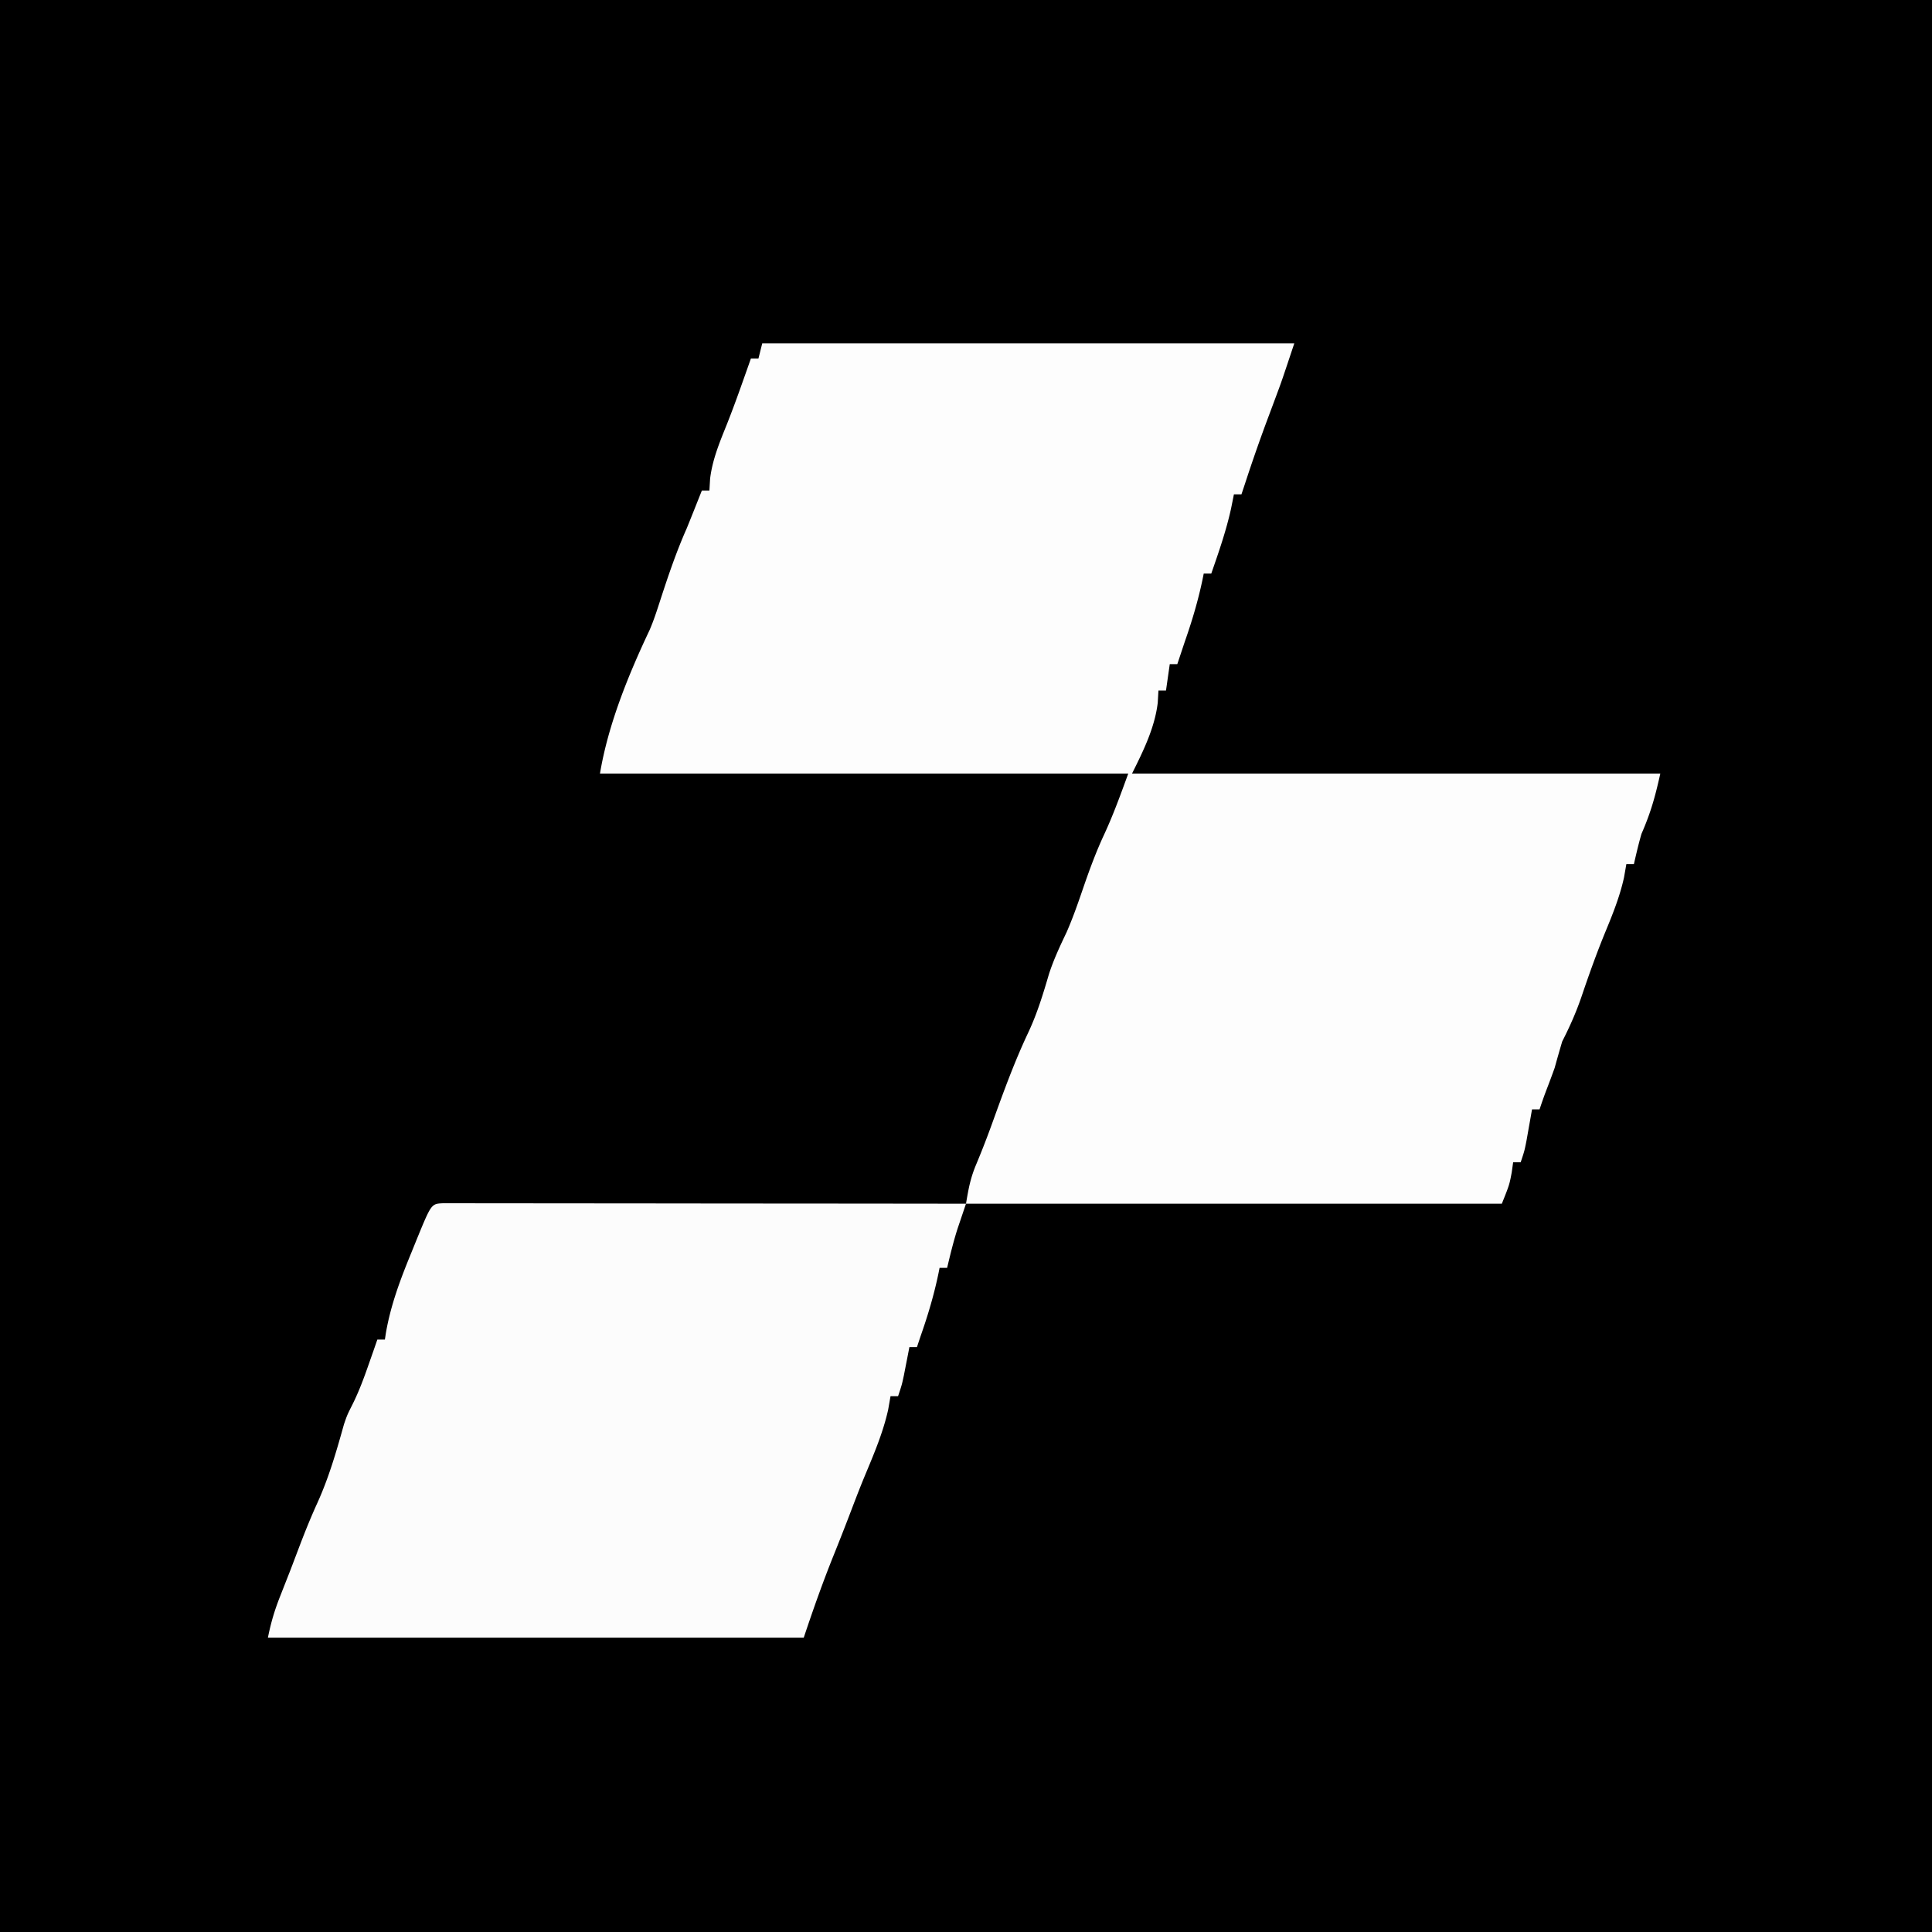 <svg xmlns="http://www.w3.org/2000/svg" width="512" height="512"><path d="M0 0h512v512H0z"/><path fill="#fdfdfd" d="M202 91h141c-3.37 10.108-3.37 10.108-4.719 13.719l-.886 2.386-1.79 4.79A432 432 0 0 0 330 128l-1 3h-2l-.75 3.75c-1.298 5.898-3.264 11.553-5.25 17.25h-2l-.332 1.652c-1.18 5.609-2.775 10.943-4.668 16.348l-1.187 3.563L312 176h-2l-1 7h-2l-.187 3.25c-.798 6.645-3.844 12.812-6.813 18.75h140c-1.398 6.289-2.55 10.385-5 16-.764 2.653-1.386 5.307-2 8h-2l-.625 3.563c-1.11 5.01-2.955 9.609-4.914 14.343-2.342 5.69-4.396 11.456-6.368 17.283-1.416 4.123-3.106 7.92-5.093 11.811q-1.034 3.49-2 7a252 252 0 0 1-2.316 6.203A122 122 0 0 0 408 294h-2l-.402 2.3-.536 3.012-.527 2.989C404 305 404 305 403 308h-2l-.375 2.688C400 314 400 314 398 319H256c.71-4.258 1.208-6.922 2.813-10.687a233 233 0 0 0 4.125-10.625c2.951-8.176 5.9-16.328 9.625-24.188 2.327-4.988 3.866-10.055 5.414-15.328 1.25-3.873 2.923-7.426 4.671-11.094 1.666-3.794 3.01-7.66 4.352-11.578 1.682-4.9 3.43-9.674 5.625-14.375 2.43-5.244 4.4-10.693 6.375-16.125H159c2.166-12.995 7.51-26.106 13.14-38.008 1.128-2.613 1.984-5.284 2.86-7.992 2.102-6.459 4.238-12.786 7-19 1.351-3.326 2.677-6.662 4-10h2l.188-3.187c.634-5.084 2.5-9.541 4.402-14.27 1.495-3.758 2.875-7.543 4.222-11.356l1.27-3.582L199 95h2z"/><path fill="#fcfcfc" d="m117.325 318.877 3.148.003 3.6-.004 3.984.01h4.168q5.675.001 11.348.013c3.95.006 7.899.006 11.848.008q11.225.005 22.45.021 12.776.016 25.552.022 26.289.016 52.577.05l-.615 1.808-.81 2.407-.803 2.37c-1.099 3.437-1.942 6.905-2.772 10.415h-2l-.332 1.652c-1.179 5.606-2.77 10.947-4.668 16.348l-1 3h-2l-.402 2.082-.535 2.73-.528 2.708C239 367 239 367 238 370h-2l-.625 3.563c-1.43 6.46-4.08 12.448-6.6 18.538-1.178 2.886-2.289 5.798-3.4 8.712a622 622 0 0 1-4.437 11.312c-2.9 7.206-5.482 14.508-7.938 21.875H71c.806-4.028 1.759-7.224 3.25-11l1.355-3.453L77 416q1.283-3.375 2.563-6.75c1.425-3.718 2.908-7.378 4.562-11 3.04-6.704 5.059-13.714 7.031-20.793C92 375 92 375 93.426 372.16c1.715-3.442 2.994-6.905 4.262-10.535l1.324-3.773L100 355h2l.262-1.73c1.3-7.503 3.851-14.246 6.738-21.27l1.402-3.46c3.894-9.503 3.894-9.503 6.923-9.663"/></svg>